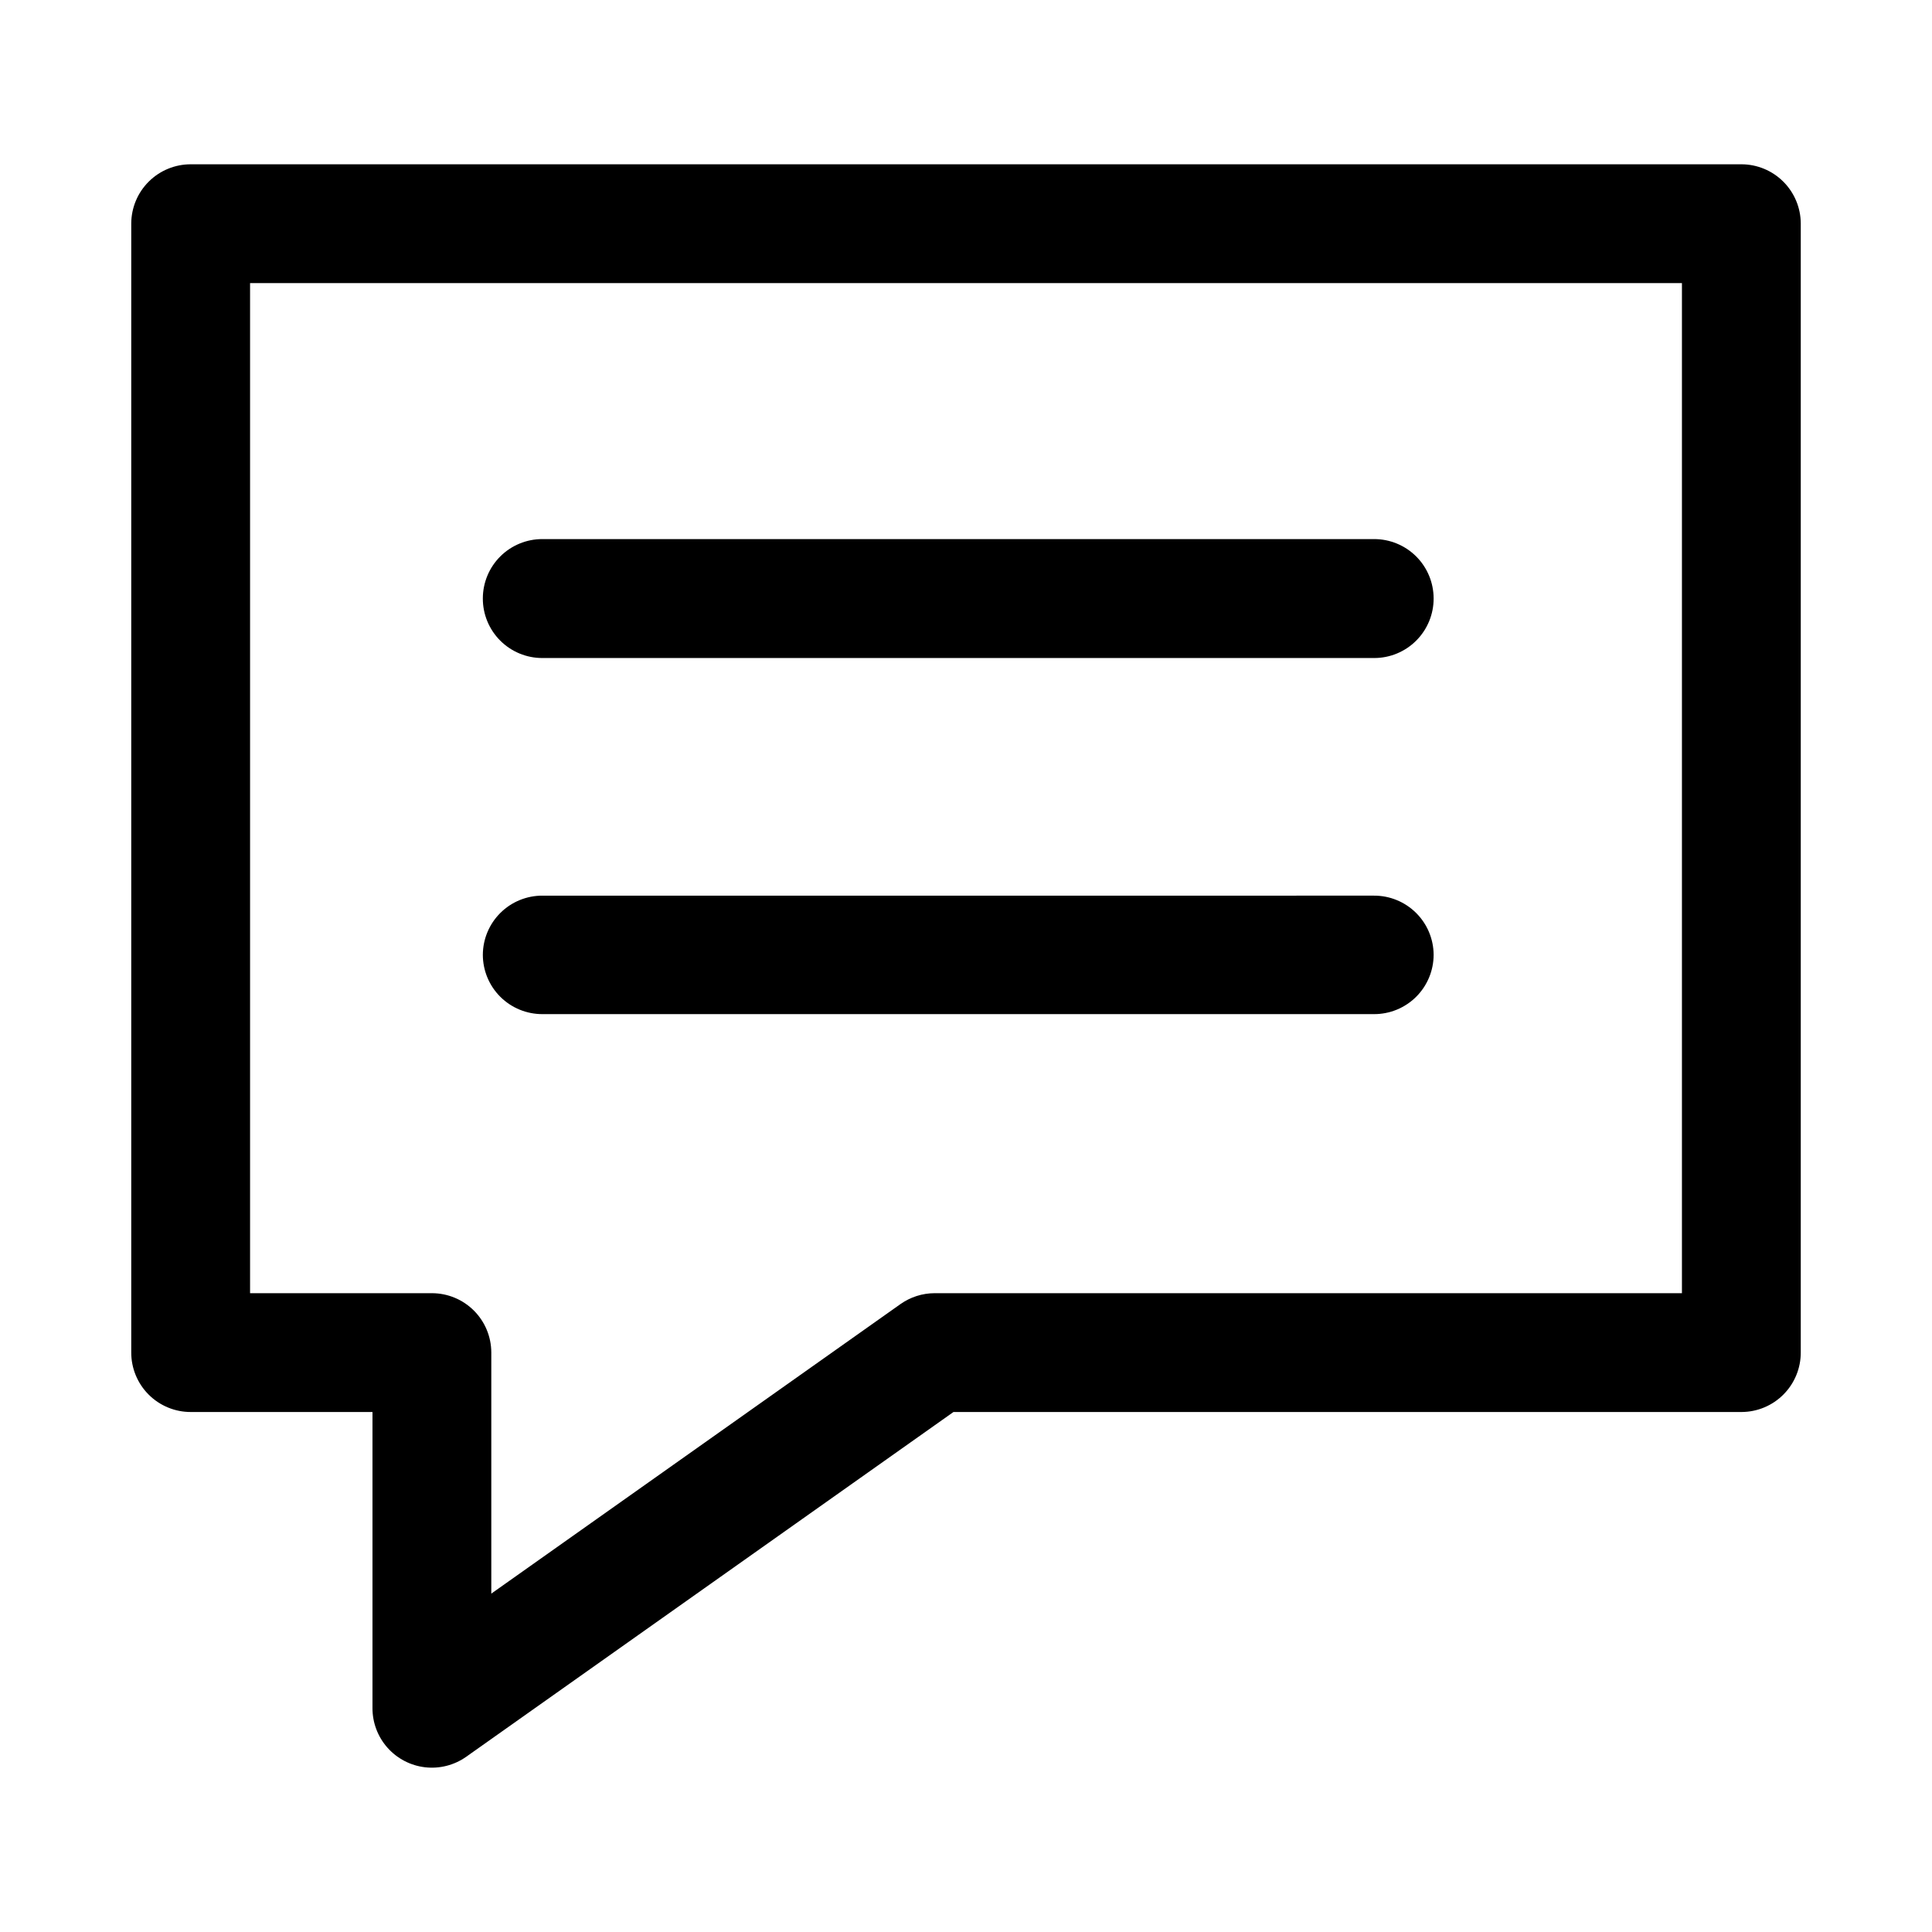<?xml version="1.0" encoding="UTF-8"?>
<!-- Uploaded to: SVG Repo, www.svgrepo.com, Generator: SVG Repo Mixer Tools -->
<svg fill="#000000" width="800px" height="800px" version="1.1" viewBox="144 144 512 512" xmlns="http://www.w3.org/2000/svg">
 <path d="m194.59 187.54c-4.176-0.016-8.188 1.629-11.152 4.57-2.965 2.938-4.637 6.938-4.656 11.113v299.17c-0.016 4.195 1.645 8.227 4.613 11.191 2.969 2.969 6.996 4.629 11.195 4.613h48.121v78.445-0.004c-0.016 3.879 1.398 7.625 3.973 10.523 2.574 2.898 6.129 4.746 9.98 5.188 3.852 0.441 7.731-0.555 10.895-2.793l129.12-91.359h208.86c4.176-0.016 8.176-1.691 11.113-4.656 2.941-2.965 4.586-6.973 4.57-11.148v-299.17c-0.016-4.156-1.676-8.133-4.613-11.07s-6.914-4.598-11.07-4.613zm15.68 31.488h379.46v267.68h-198.03c-3.25 0.004-6.418 1.016-9.07 2.891l-108.43 76.723v-63.93c-0.016-4.156-1.672-8.133-4.609-11.07s-6.918-4.598-11.074-4.613h-48.246zm77.492 67.836c-4.184-0.016-8.199 1.629-11.164 4.578-2.965 2.945-4.633 6.953-4.641 11.133-0.02 4.199 1.641 8.227 4.609 11.195s6.996 4.629 11.195 4.613h220.36c4.195 0.016 8.227-1.645 11.191-4.613 2.969-2.969 4.629-6.996 4.613-11.195-0.008-4.18-1.68-8.188-4.644-11.133-2.965-2.949-6.981-4.594-11.16-4.578zm0 94.496v-0.004c-4.176-0.016-8.188 1.629-11.152 4.57-2.965 2.941-4.637 6.938-4.652 11.113 0.008 4.18 1.676 8.188 4.641 11.137 2.965 2.945 6.981 4.594 11.164 4.578h220.36c4.18 0.016 8.195-1.633 11.16-4.578 2.965-2.949 4.637-6.957 4.644-11.137-0.016-4.176-1.691-8.172-4.656-11.113-2.965-2.941-6.973-4.586-11.148-4.57z"/>
</svg>